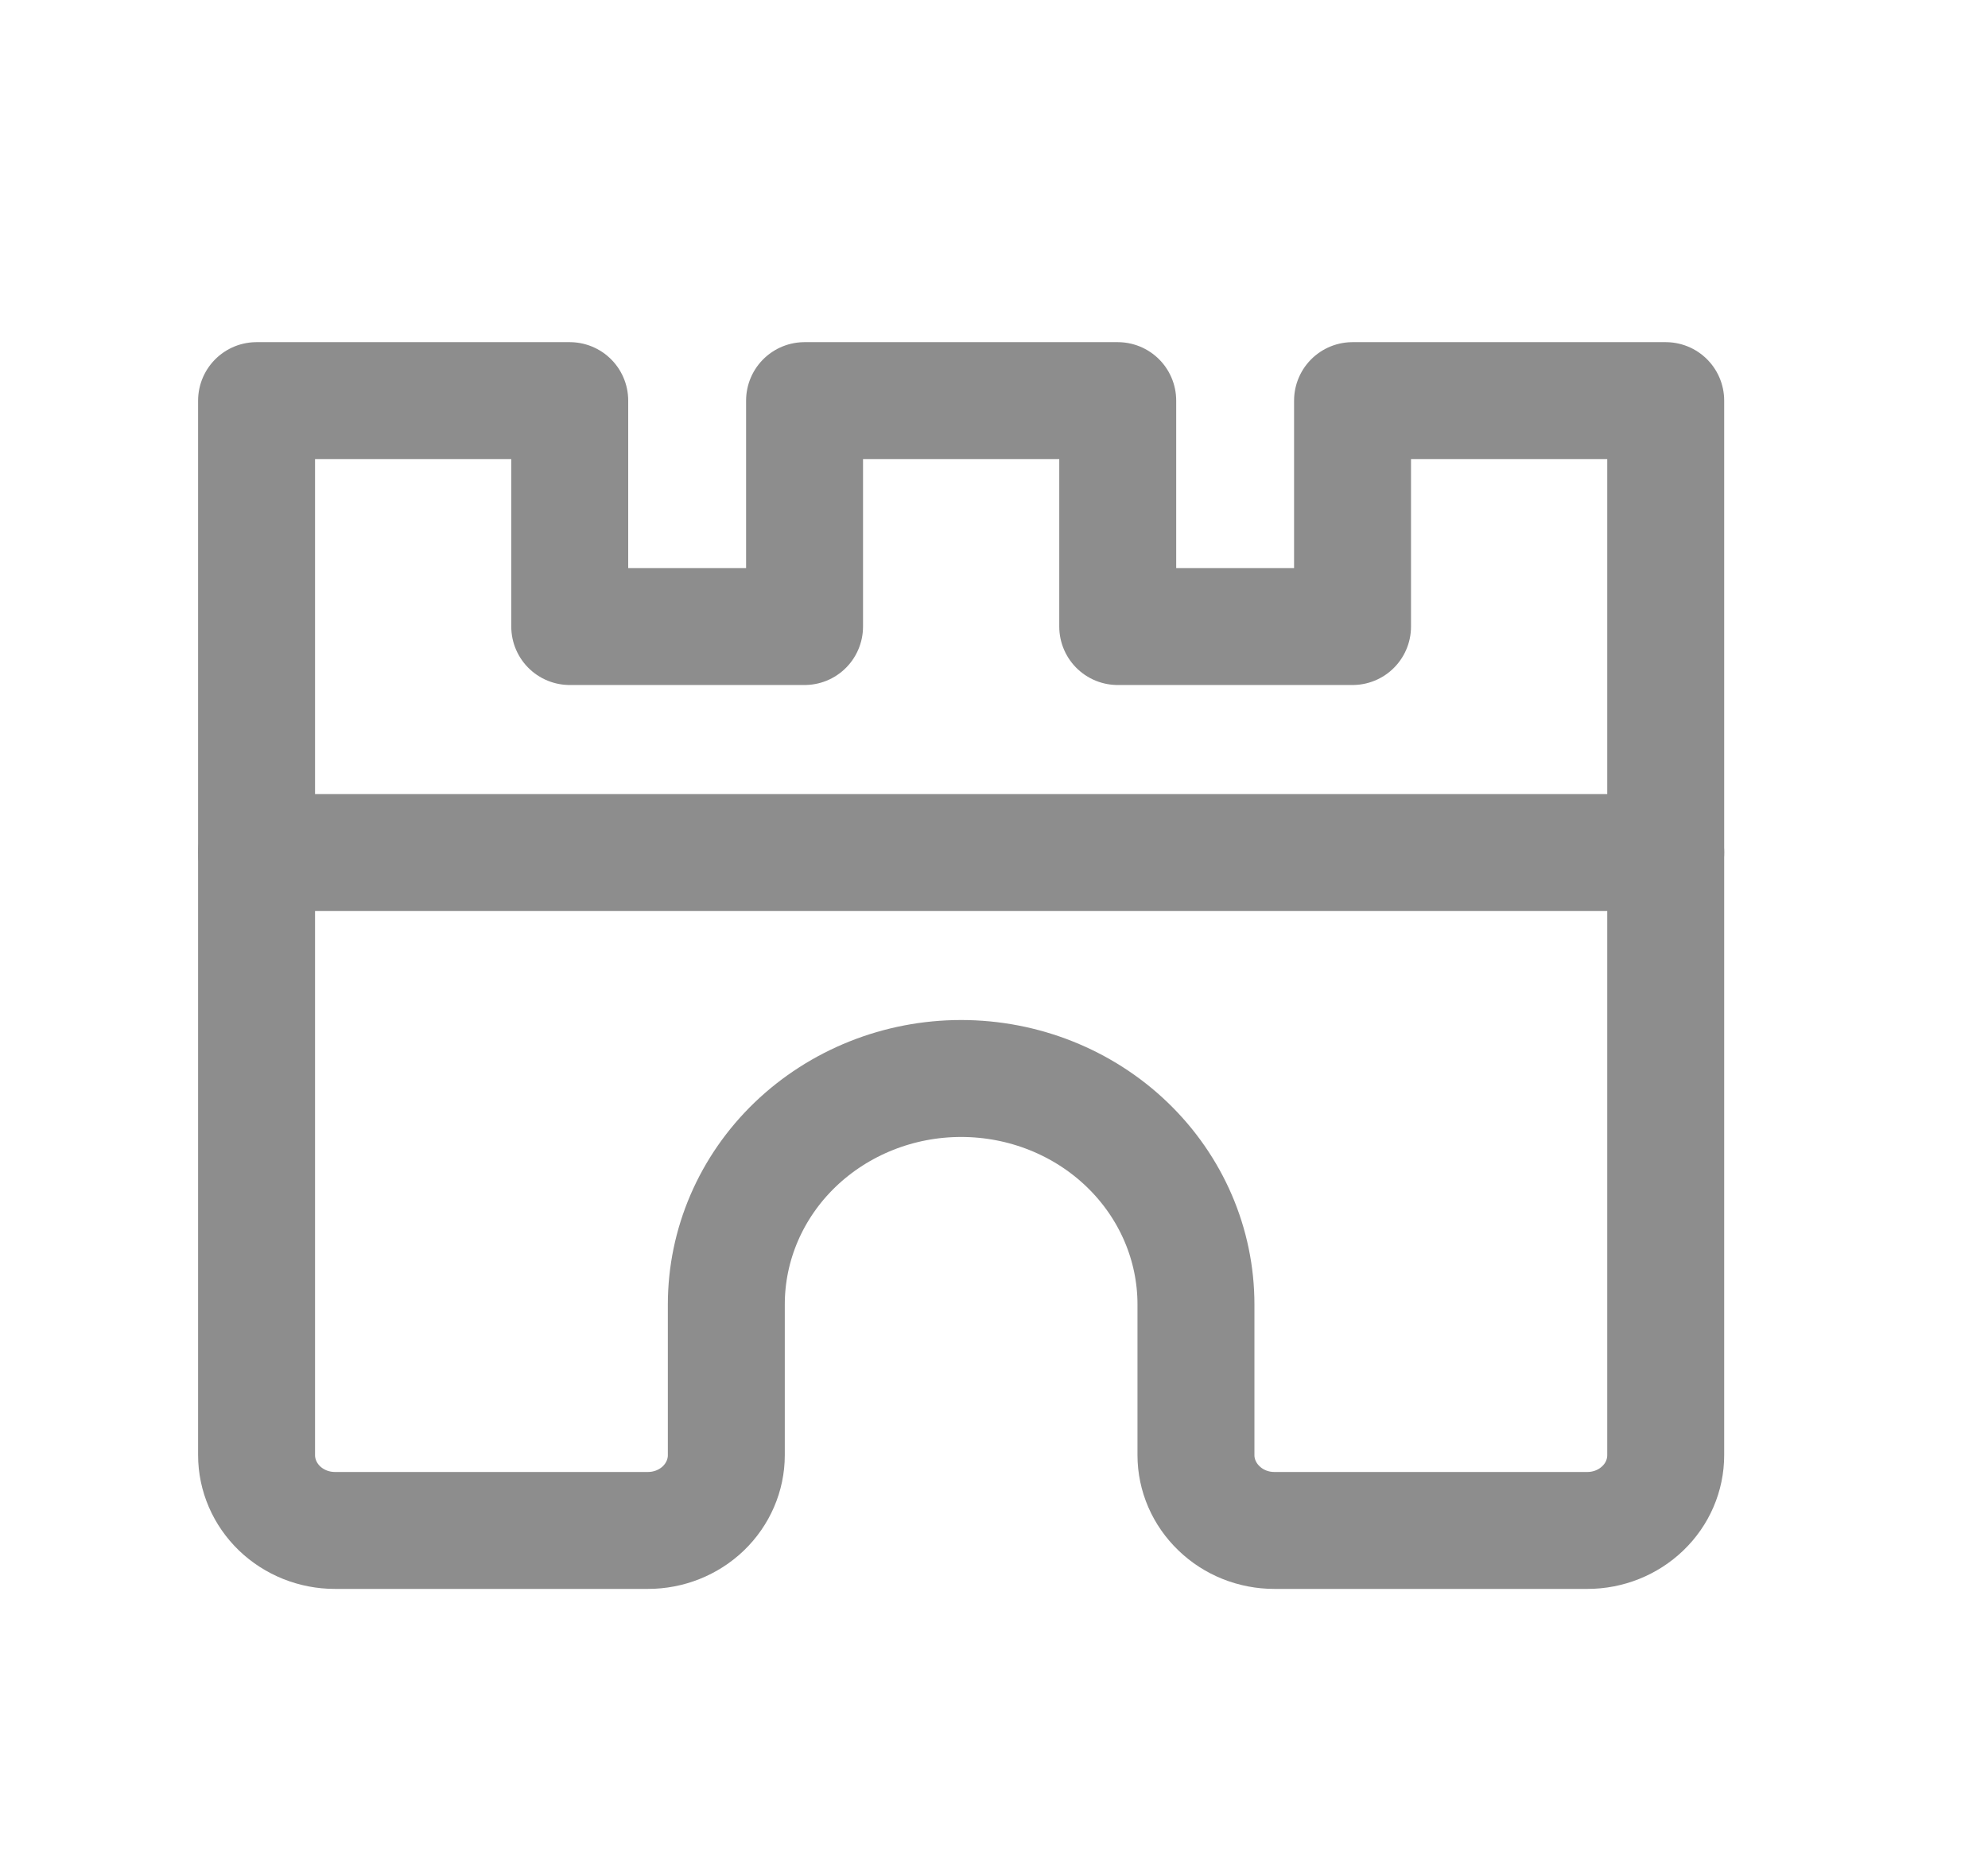 <svg width="17" height="16" viewBox="0 0 17 16" fill="none" xmlns="http://www.w3.org/2000/svg">
<path d="M10.227 12.444V11.155C10.227 10.643 10.016 10.152 9.639 9.789C9.263 9.427 8.752 9.223 8.219 9.223C7.686 9.223 7.176 9.427 6.799 9.789C6.422 10.152 6.211 10.643 6.211 11.155V12.444C6.211 12.615 6.14 12.778 6.015 12.899C5.889 13.02 5.719 13.088 5.541 13.088H2.864C2.686 13.088 2.516 13.02 2.39 12.899C2.265 12.778 2.194 12.615 2.194 12.444V3.426H4.872V5.358H6.88V3.426H9.558V5.358H11.566V3.426H14.244V12.444C14.244 12.615 14.174 12.778 14.048 12.899C13.922 13.02 13.752 13.088 13.575 13.088H10.897C10.719 13.088 10.549 13.02 10.424 12.899C10.298 12.778 10.227 12.615 10.227 12.444Z" stroke="#8D8D8D" stroke-linecap="round" stroke-linejoin="round"/>
<path d="M2.194 7.291H14.244" stroke="#8D8D8D" stroke-linecap="round" stroke-linejoin="round"/>
</svg>
